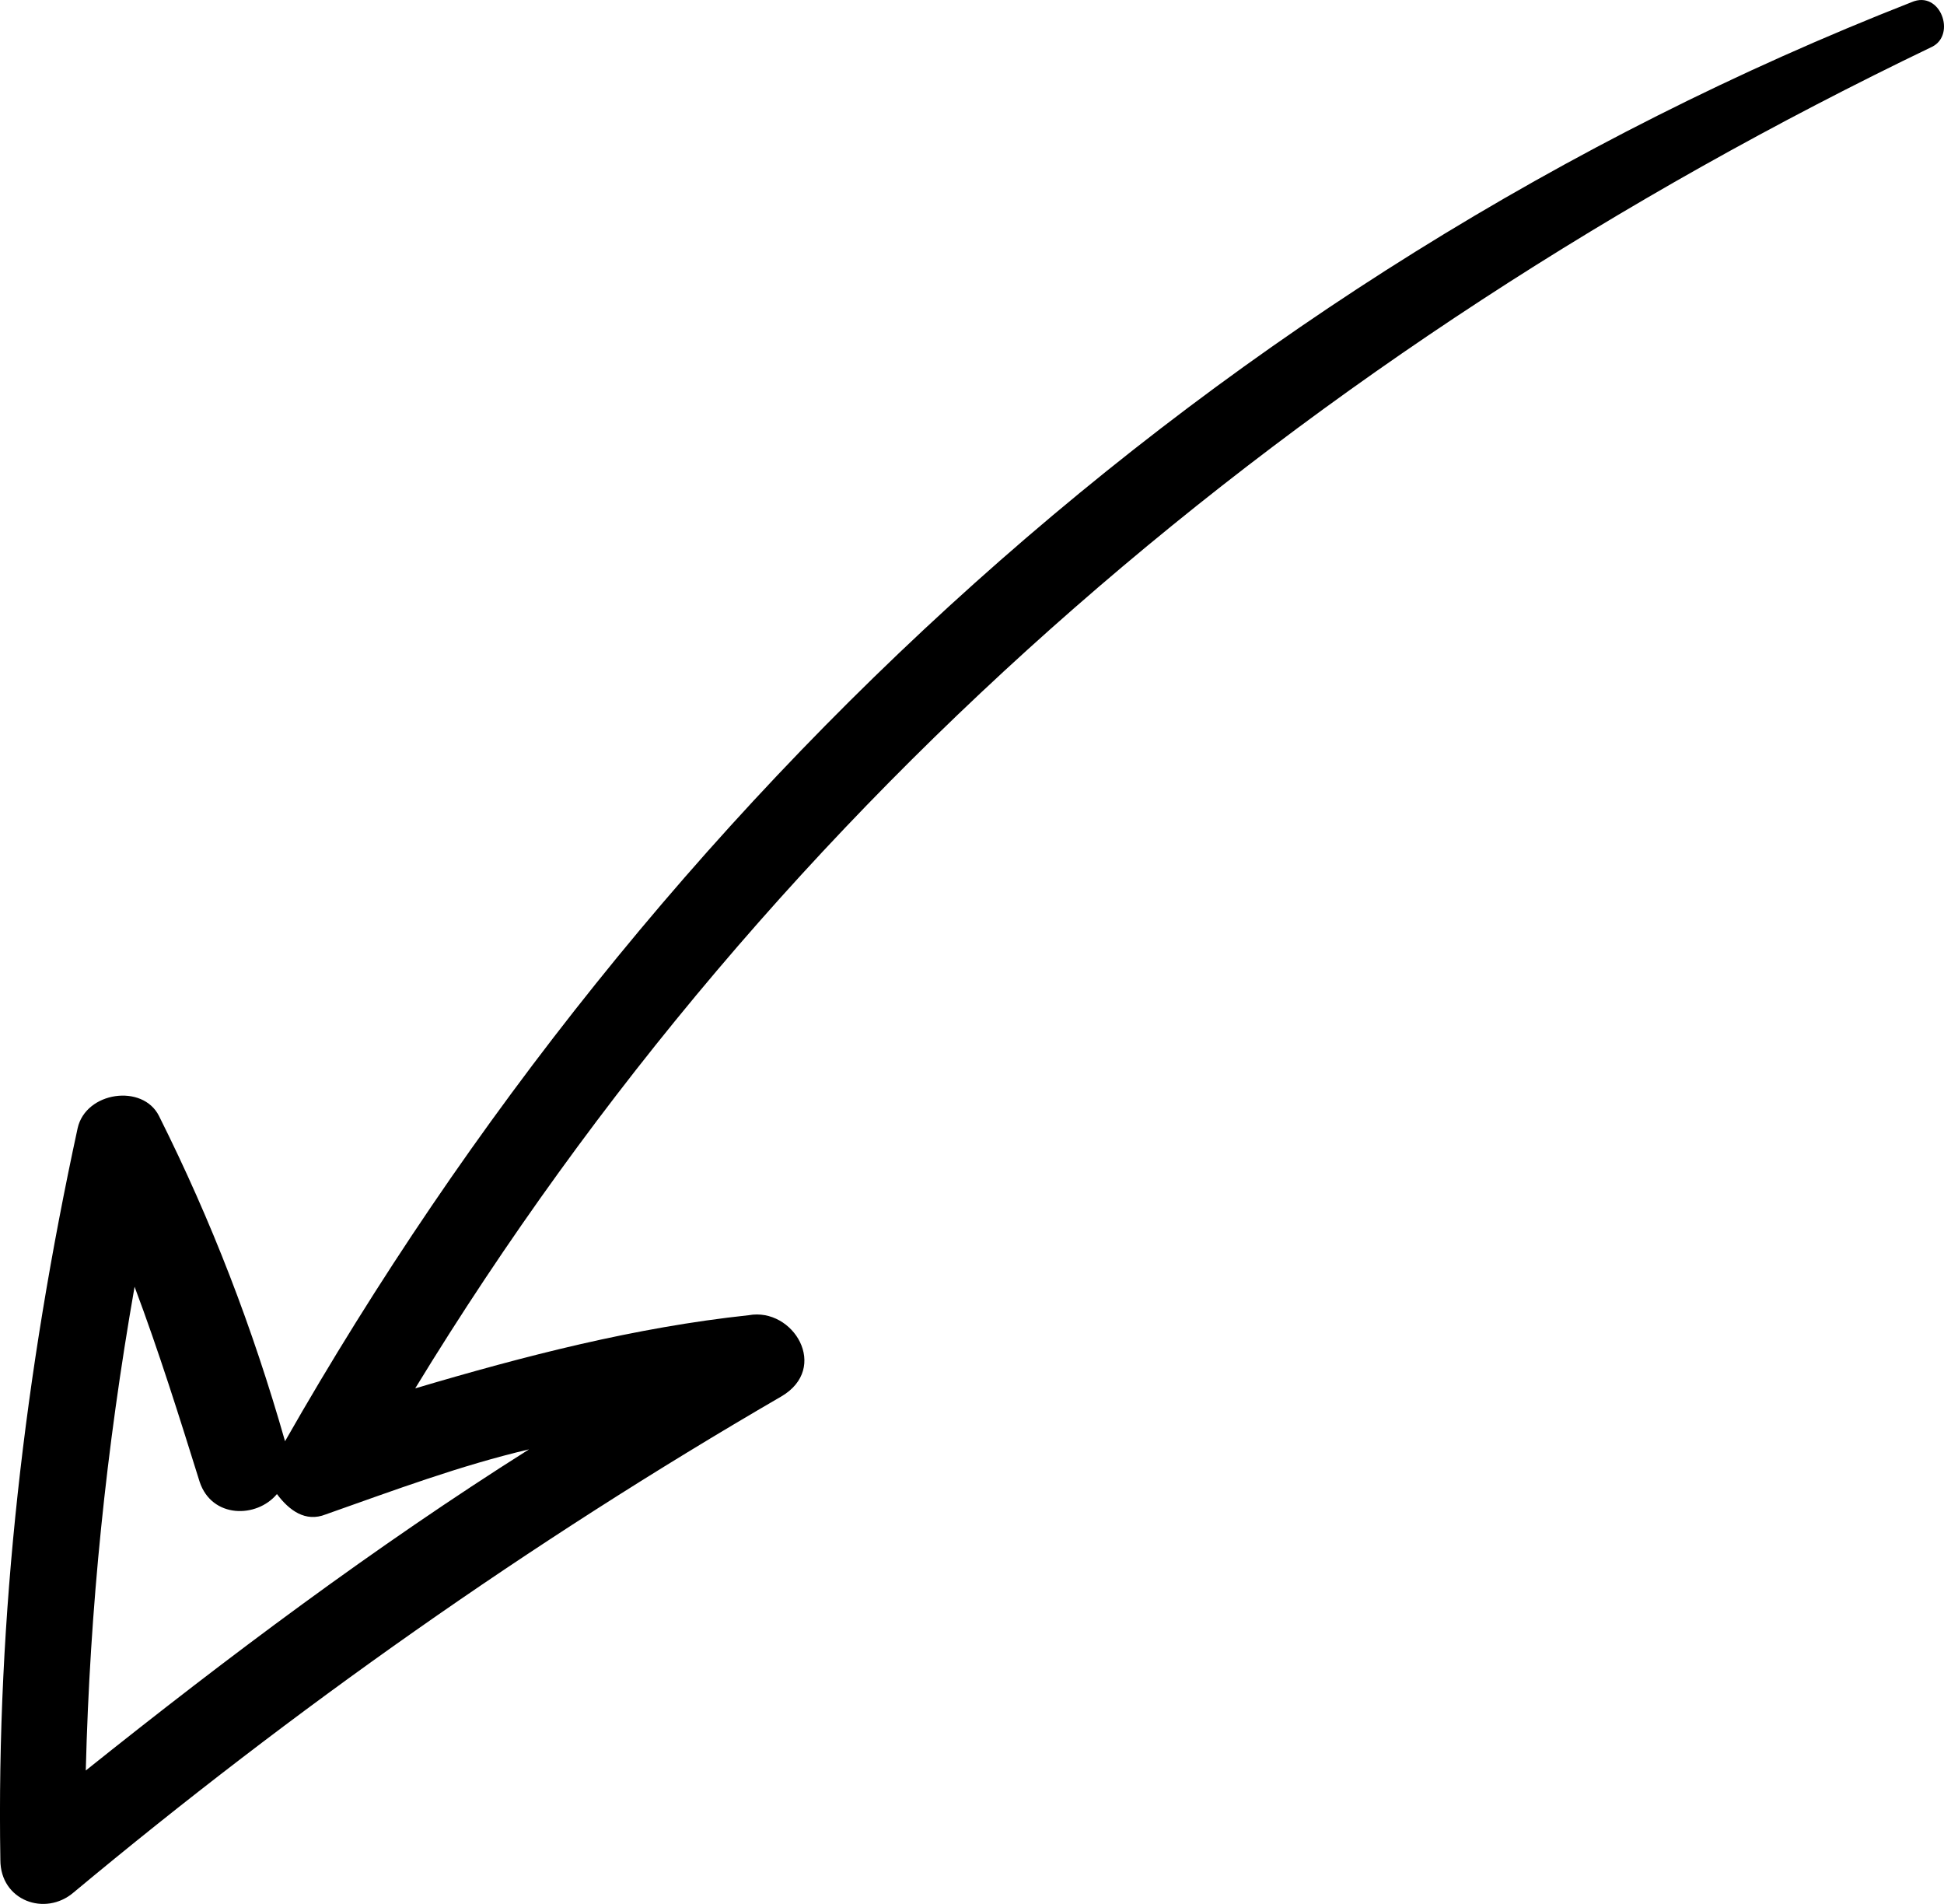 <?xml version="1.0" encoding="UTF-8"?> <svg xmlns="http://www.w3.org/2000/svg" width="48" height="47" viewBox="0 0 48 47" fill="none"> <path d="M1.917 27.85C2.118 26.947 3.524 26.746 3.926 27.549C5.231 30.158 6.235 32.768 7.038 35.578C16.076 19.721 30.033 6.775 47.204 0.052C47.907 -0.25 48.309 0.854 47.706 1.155C32.242 8.582 19.189 19.621 10.252 34.273C12.963 33.47 15.674 32.768 18.486 32.467C19.59 32.266 20.494 33.771 19.289 34.474C13.063 38.087 7.239 42.201 1.817 46.717C1.114 47.319 0.009 46.918 0.009 45.914C-0.091 39.893 0.612 33.871 1.917 27.85ZM6.838 36.882C6.336 37.484 5.231 37.484 4.93 36.581C4.428 34.975 3.926 33.37 3.323 31.764C2.62 35.778 2.219 39.692 2.118 43.706C5.633 40.896 9.248 38.187 13.063 35.778C11.356 36.18 9.75 36.782 8.043 37.384C7.541 37.585 7.139 37.284 6.838 36.882Z" fill="black"></path> </svg> 